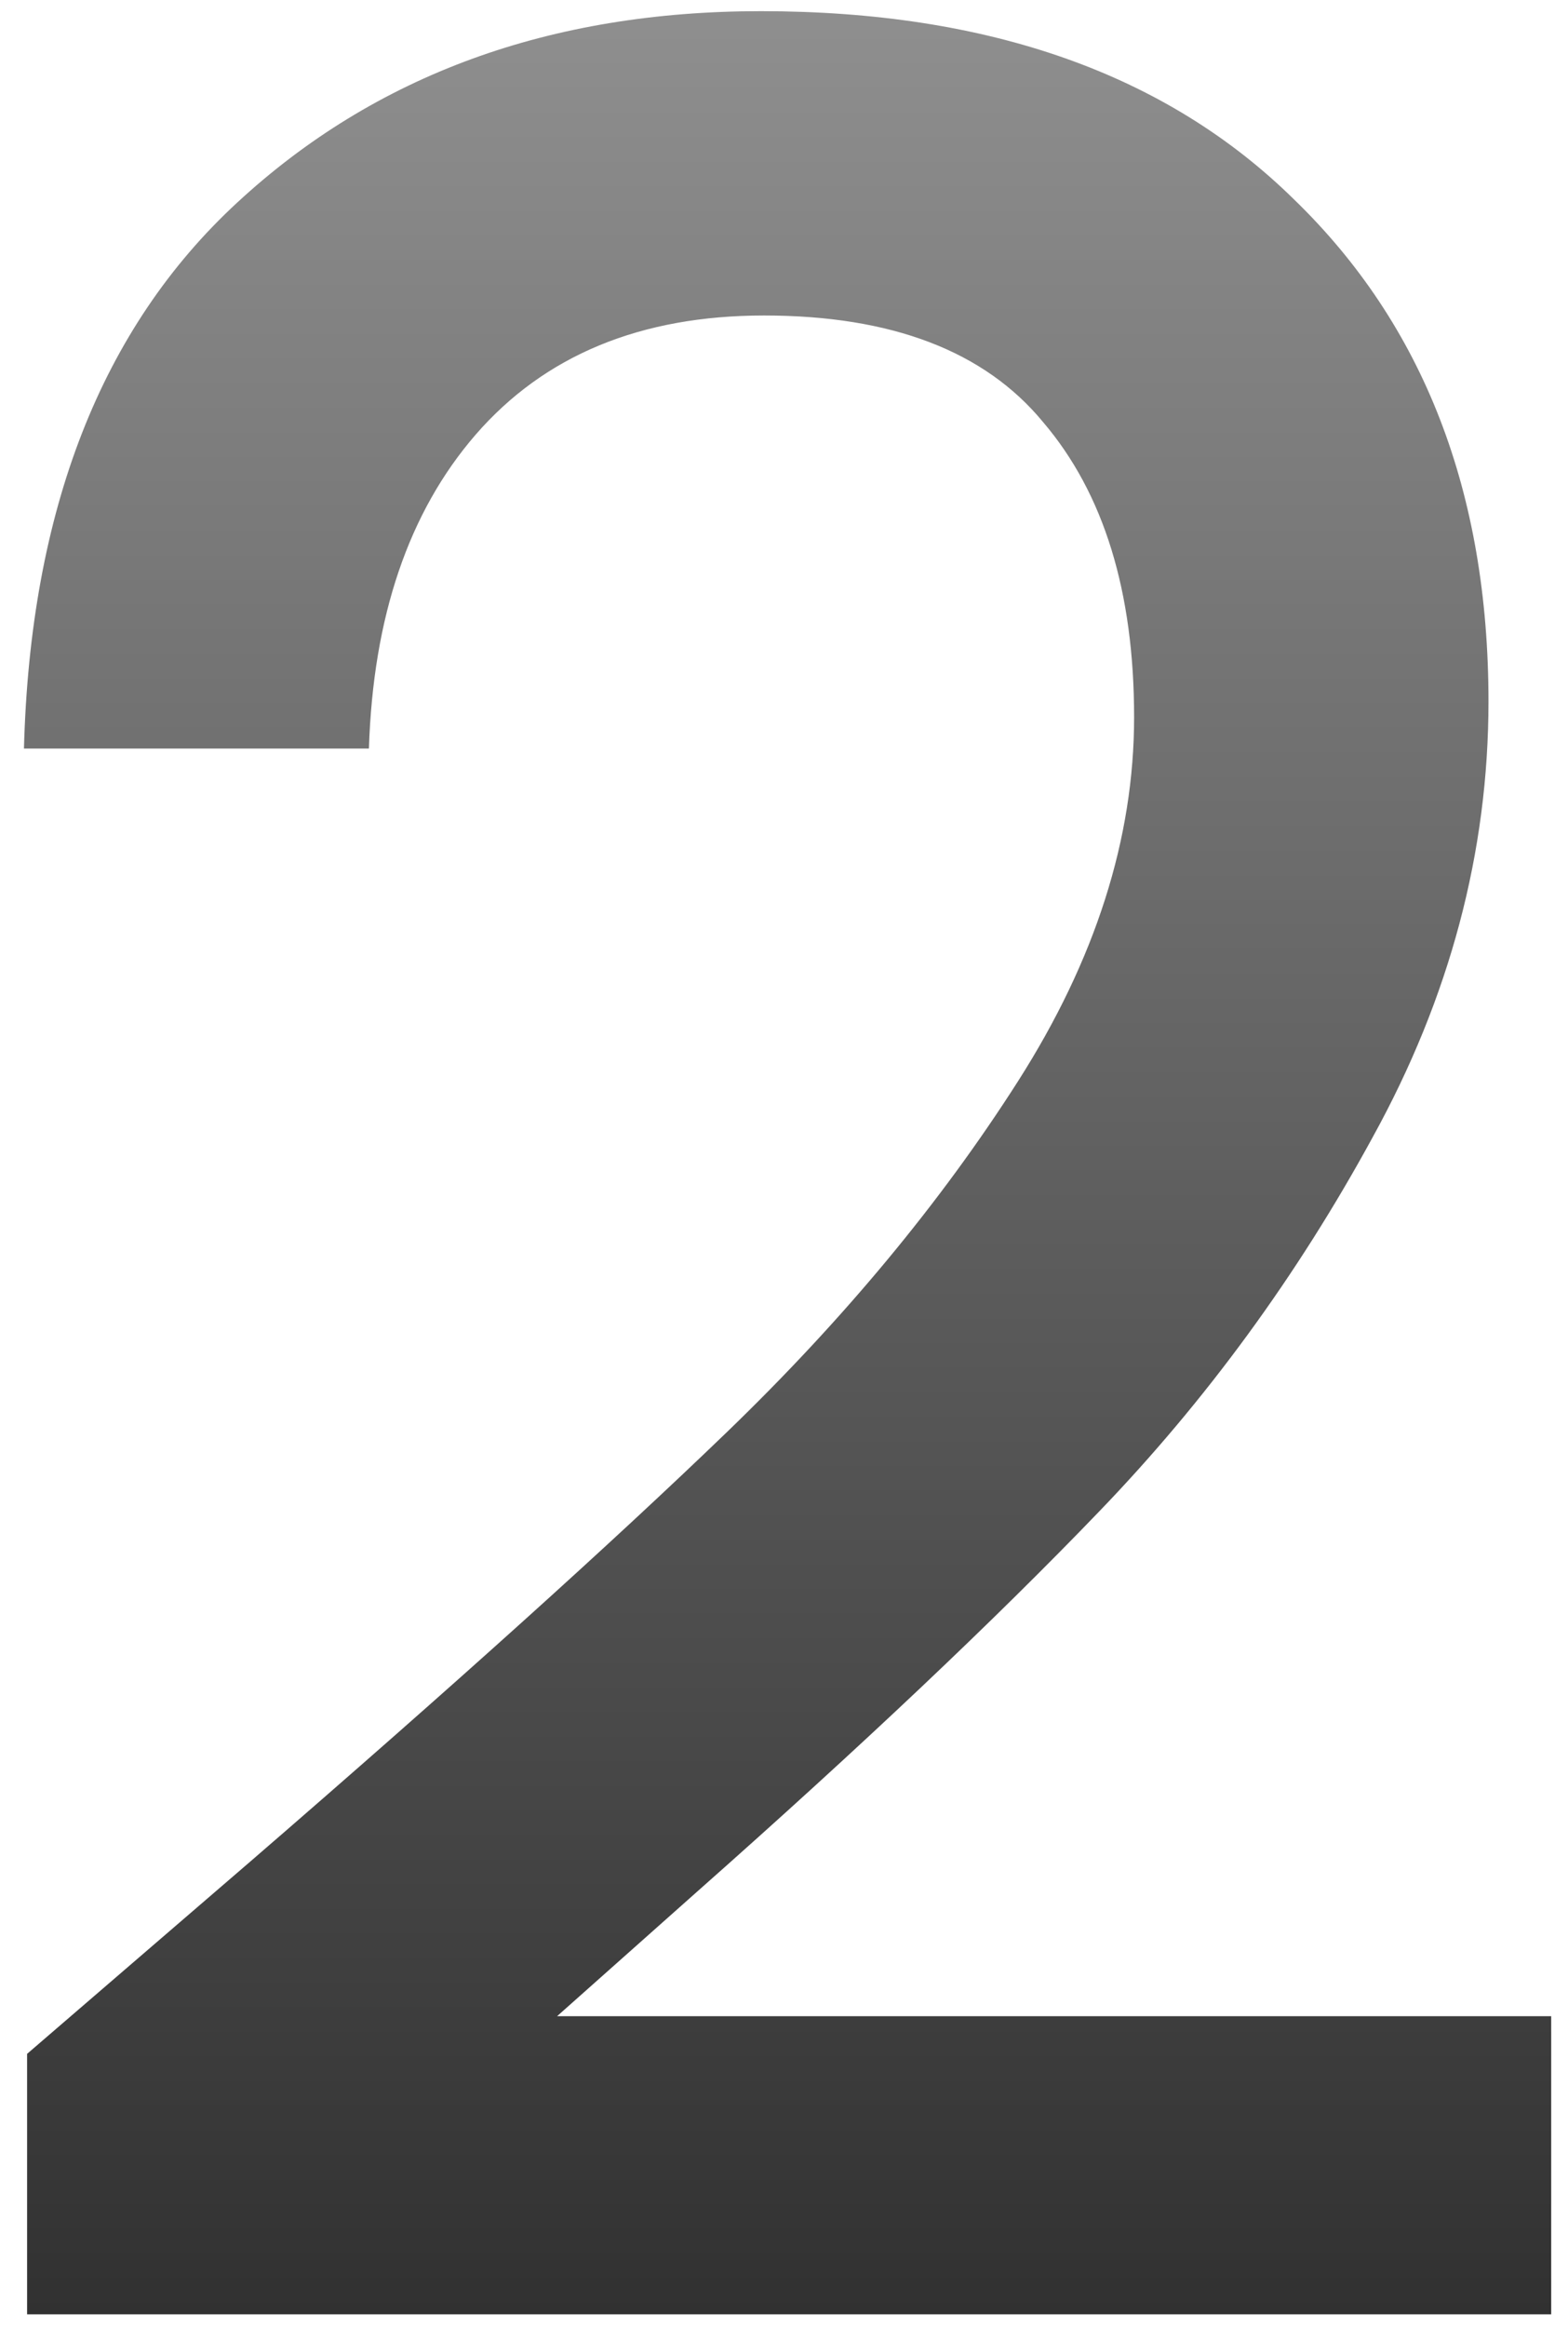 <svg width="60" height="89" viewBox="0 0 60 89" fill="none" xmlns="http://www.w3.org/2000/svg">
<path d="M9.677 71.106C17.357 64.466 23.397 59.026 27.797 54.786C32.277 50.467 35.997 45.986 38.957 41.346C41.917 36.706 43.397 32.066 43.397 27.427C43.397 22.627 42.237 18.866 39.917 16.146C37.677 13.427 34.117 12.066 29.237 12.066C24.517 12.066 20.837 13.586 18.197 16.627C15.637 19.587 14.277 23.587 14.117 28.627H0.917C1.157 19.506 3.877 12.546 9.077 7.747C14.357 2.867 21.037 0.427 29.117 0.427C37.837 0.427 44.637 2.827 49.517 7.627C54.477 12.427 56.957 18.826 56.957 26.826C56.957 32.587 55.477 38.147 52.517 43.507C49.637 48.786 46.157 53.547 42.077 57.786C38.077 61.947 32.957 66.787 26.717 72.306L21.317 77.106H59.357V88.507H1.037V78.546L9.677 71.106Z" fill="url(#paint0_linear_341_389)"/>
<defs>
<linearGradient id="paint0_linear_341_389" x1="29.917" y1="-42.294" x2="29.917" y2="137.707" gradientUnits="userSpaceOnUse">
<stop stop-color="#BCBCBC"/>
<stop offset="0.983"/>
</linearGradient>
</defs>
</svg>
